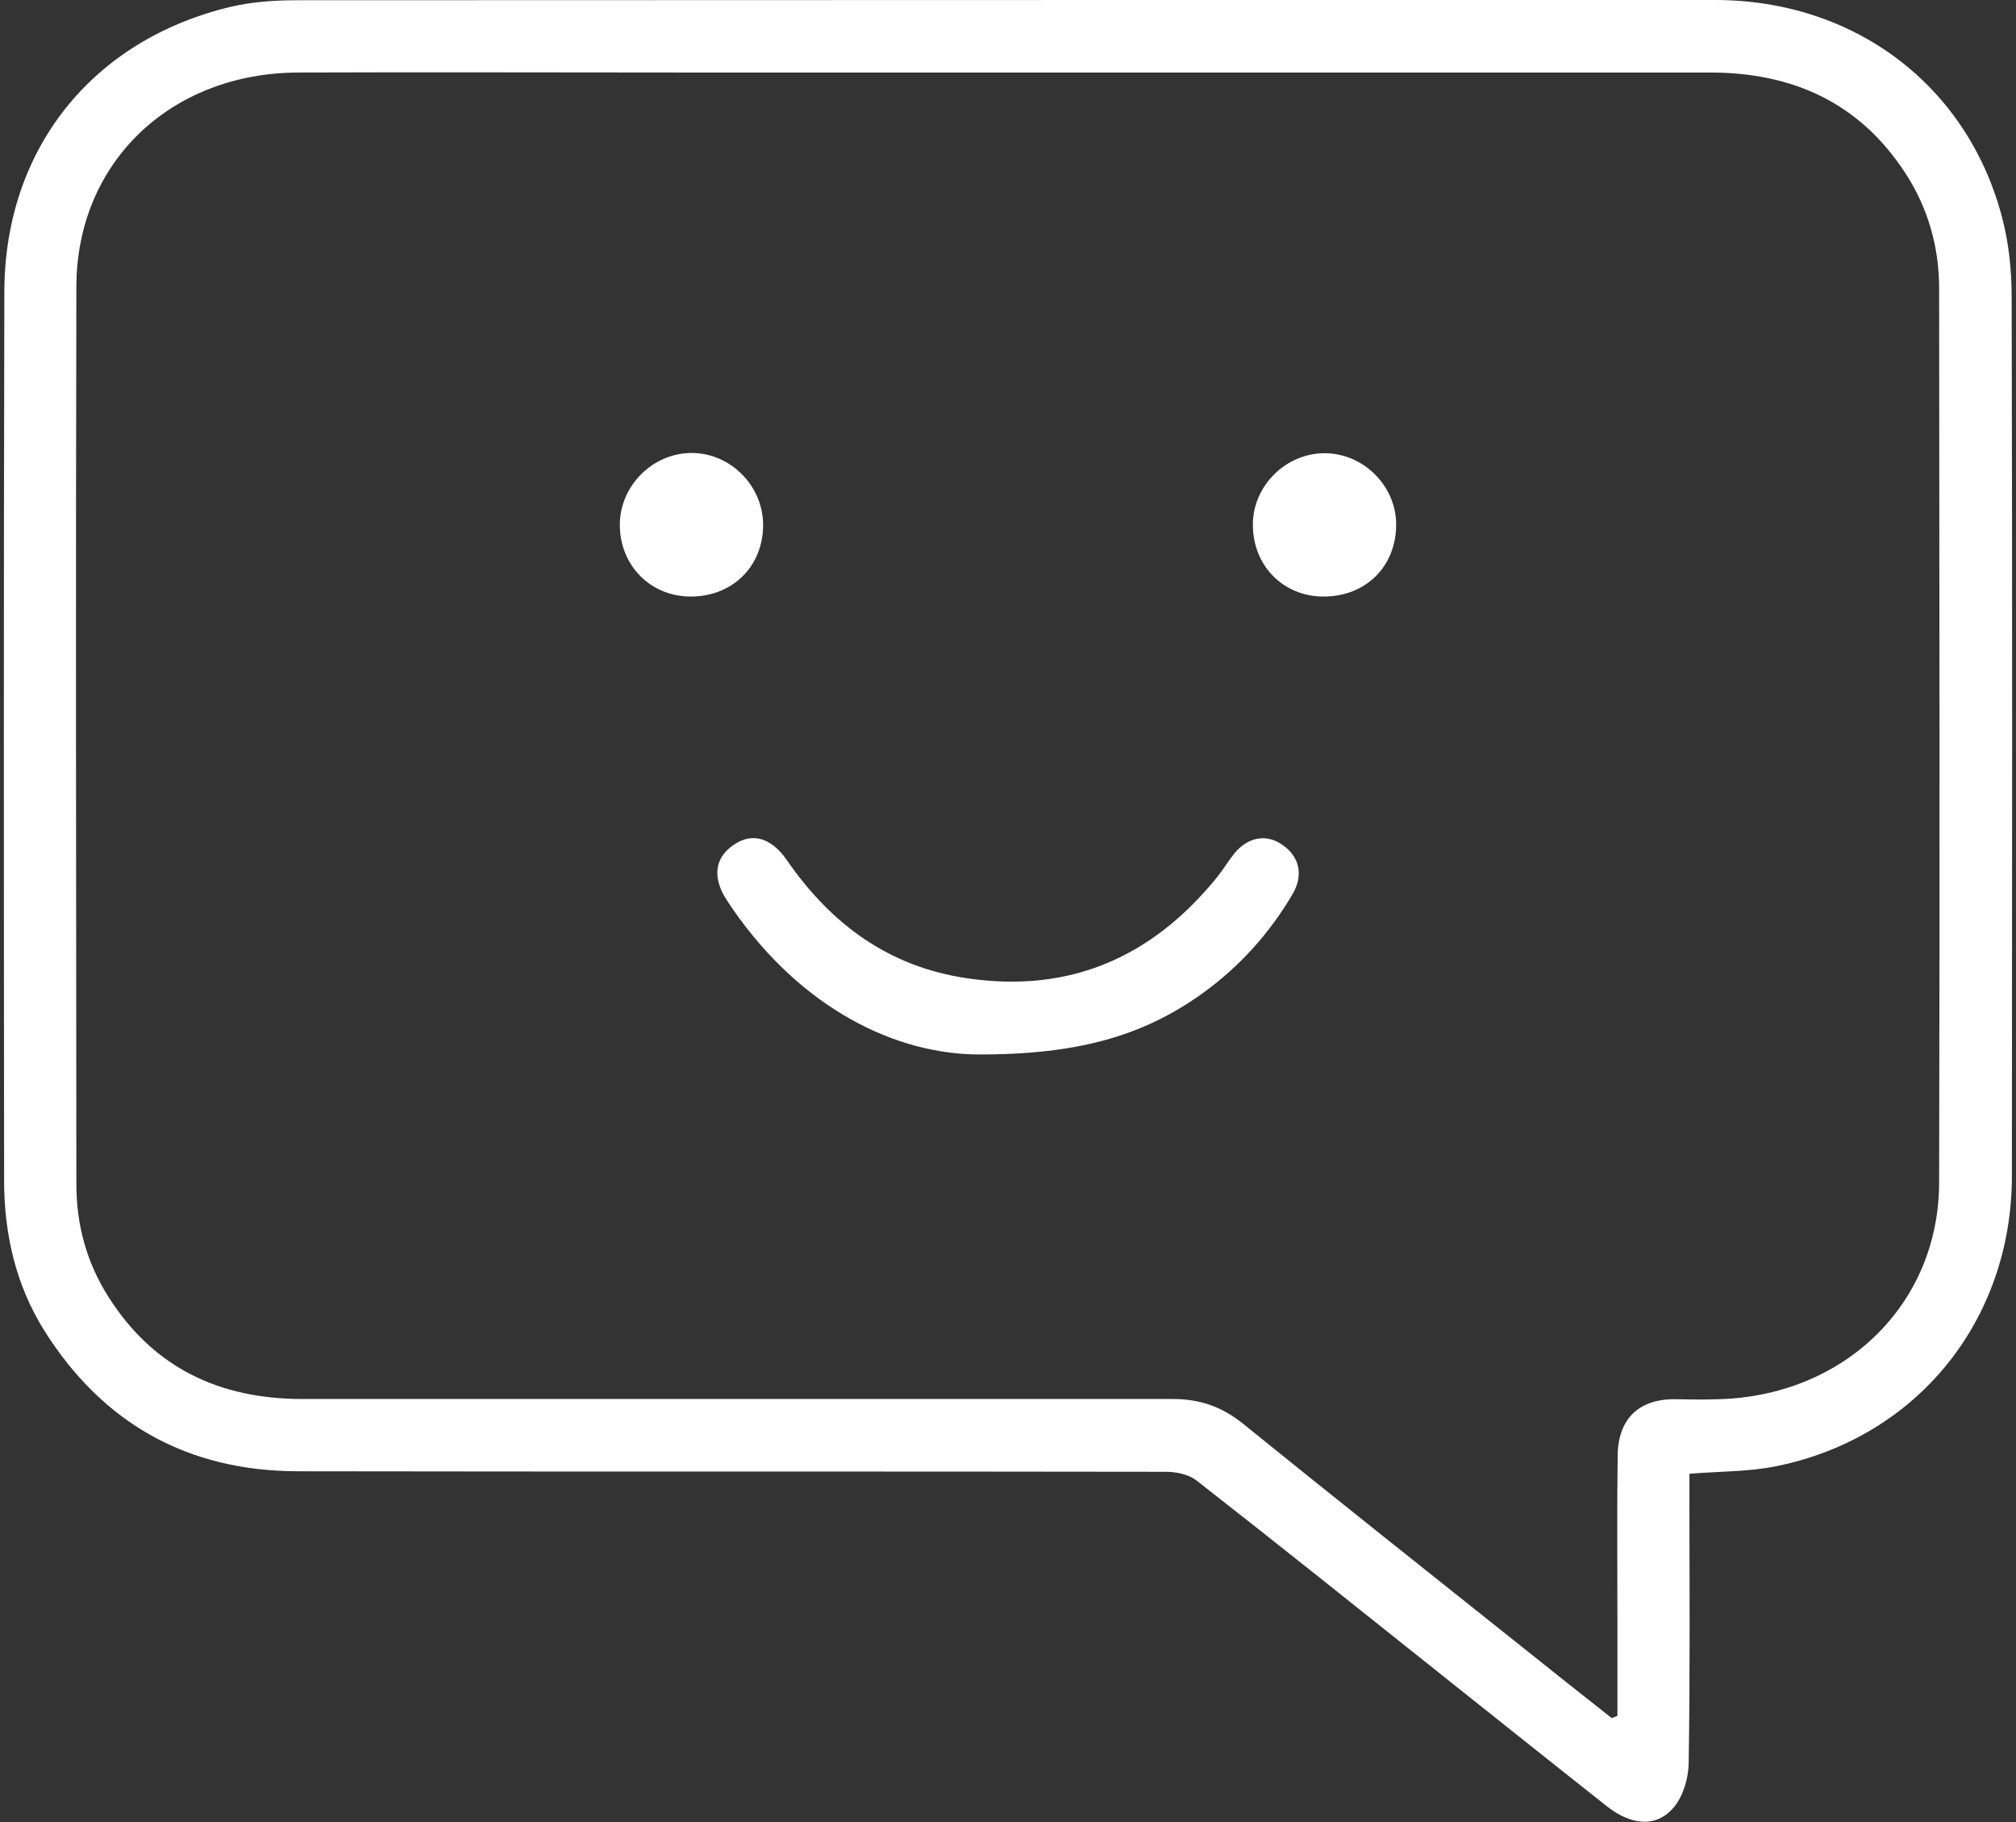 <svg width="83" height="75" viewBox="0 0 83 75" fill="none" xmlns="http://www.w3.org/2000/svg">
<rect x="0" y="0" width="83" height="75" fill="#333333" stroke="none"/>
<g clip-path="url(#clip0_12_510)">
<path d="M69.555 60.664V61.642C69.555 65.28 69.585 68.917 69.524 72.544C69.524 73.166 69.31 73.9 68.933 74.368C68.23 75.234 67.181 75.163 66.152 74.348C63.931 72.595 61.72 70.823 59.499 69.06C56.096 66.35 52.692 63.619 49.259 60.939C48.943 60.695 48.434 60.583 48.016 60.583C36.095 60.562 24.174 60.583 12.253 60.562C7.739 60.552 4.234 58.606 1.82 54.765C0.648 52.89 0.169 50.791 0.169 48.58C0.159 36.395 0.149 24.209 0.179 12.013C0.189 6.144 3.796 1.63 9.522 0.275C10.399 0.071 11.326 0.01 12.222 0.01C31.683 0 51.144 0 70.604 0C76.361 0 81.017 3.525 82.434 8.976C82.709 10.026 82.821 11.136 82.821 12.227C82.851 24.28 82.841 36.333 82.831 48.397C82.831 54.368 78.908 59.197 73.101 60.359C71.99 60.583 70.818 60.562 69.555 60.664ZM66.366 70.721C66.437 70.69 66.519 70.66 66.59 70.629C66.59 69.274 66.59 67.919 66.59 66.564C66.59 64.343 66.57 62.132 66.6 59.91C66.621 58.362 67.517 57.557 69.035 57.597C69.596 57.608 70.156 57.618 70.716 57.597C75.913 57.475 79.825 53.705 79.835 48.682C79.866 36.415 79.846 24.148 79.835 11.88C79.835 10.158 79.377 8.548 78.429 7.102C76.534 4.208 73.783 2.985 70.401 2.985C56.32 2.985 42.239 2.985 28.148 2.985C22.86 2.985 17.561 2.965 12.273 2.985C7.016 3.006 3.154 6.694 3.144 11.799C3.114 24.117 3.134 36.435 3.144 48.754C3.144 50.425 3.572 51.983 4.469 53.389C6.323 56.314 9.054 57.587 12.447 57.587C24.388 57.587 36.339 57.587 48.281 57.587C49.381 57.587 50.288 57.893 51.154 58.586C54.954 61.663 58.785 64.699 62.606 67.746C63.849 68.744 65.102 69.732 66.356 70.721H66.366Z" fill="white"/>
<path d="M40.15 43.404C36.523 43.333 32.661 41.224 29.931 37.067C29.309 36.119 29.421 35.294 30.226 34.764C30.97 34.265 31.744 34.469 32.396 35.406C34.21 38.035 36.594 39.797 39.804 40.266C44.042 40.898 47.445 39.4 50.115 36.099C50.369 35.783 50.573 35.437 50.818 35.131C51.378 34.448 52.142 34.316 52.794 34.774C53.497 35.253 53.681 36.017 53.212 36.812C52.264 38.422 51.032 39.787 49.524 40.877C47.129 42.599 44.44 43.435 40.15 43.404Z" fill="white"/>
<path d="M28.443 24.555C26.782 24.555 25.519 23.282 25.519 21.6C25.519 19.991 26.884 18.635 28.494 18.646C30.104 18.656 31.439 20.031 31.418 21.651C31.398 23.332 30.145 24.555 28.443 24.555Z" fill="white"/>
<path d="M54.486 24.555C52.825 24.555 51.572 23.271 51.582 21.59C51.582 20.011 52.917 18.676 54.496 18.656C56.116 18.636 57.481 19.991 57.481 21.59C57.481 23.323 56.228 24.555 54.496 24.555H54.486Z" fill="white"/>
</g>
<defs>
<clipPath id="clip0_12_510">
<rect width="82.682" height="75" fill="white" transform="translate(0.159)"/>
</clipPath>
</defs>
</svg>
